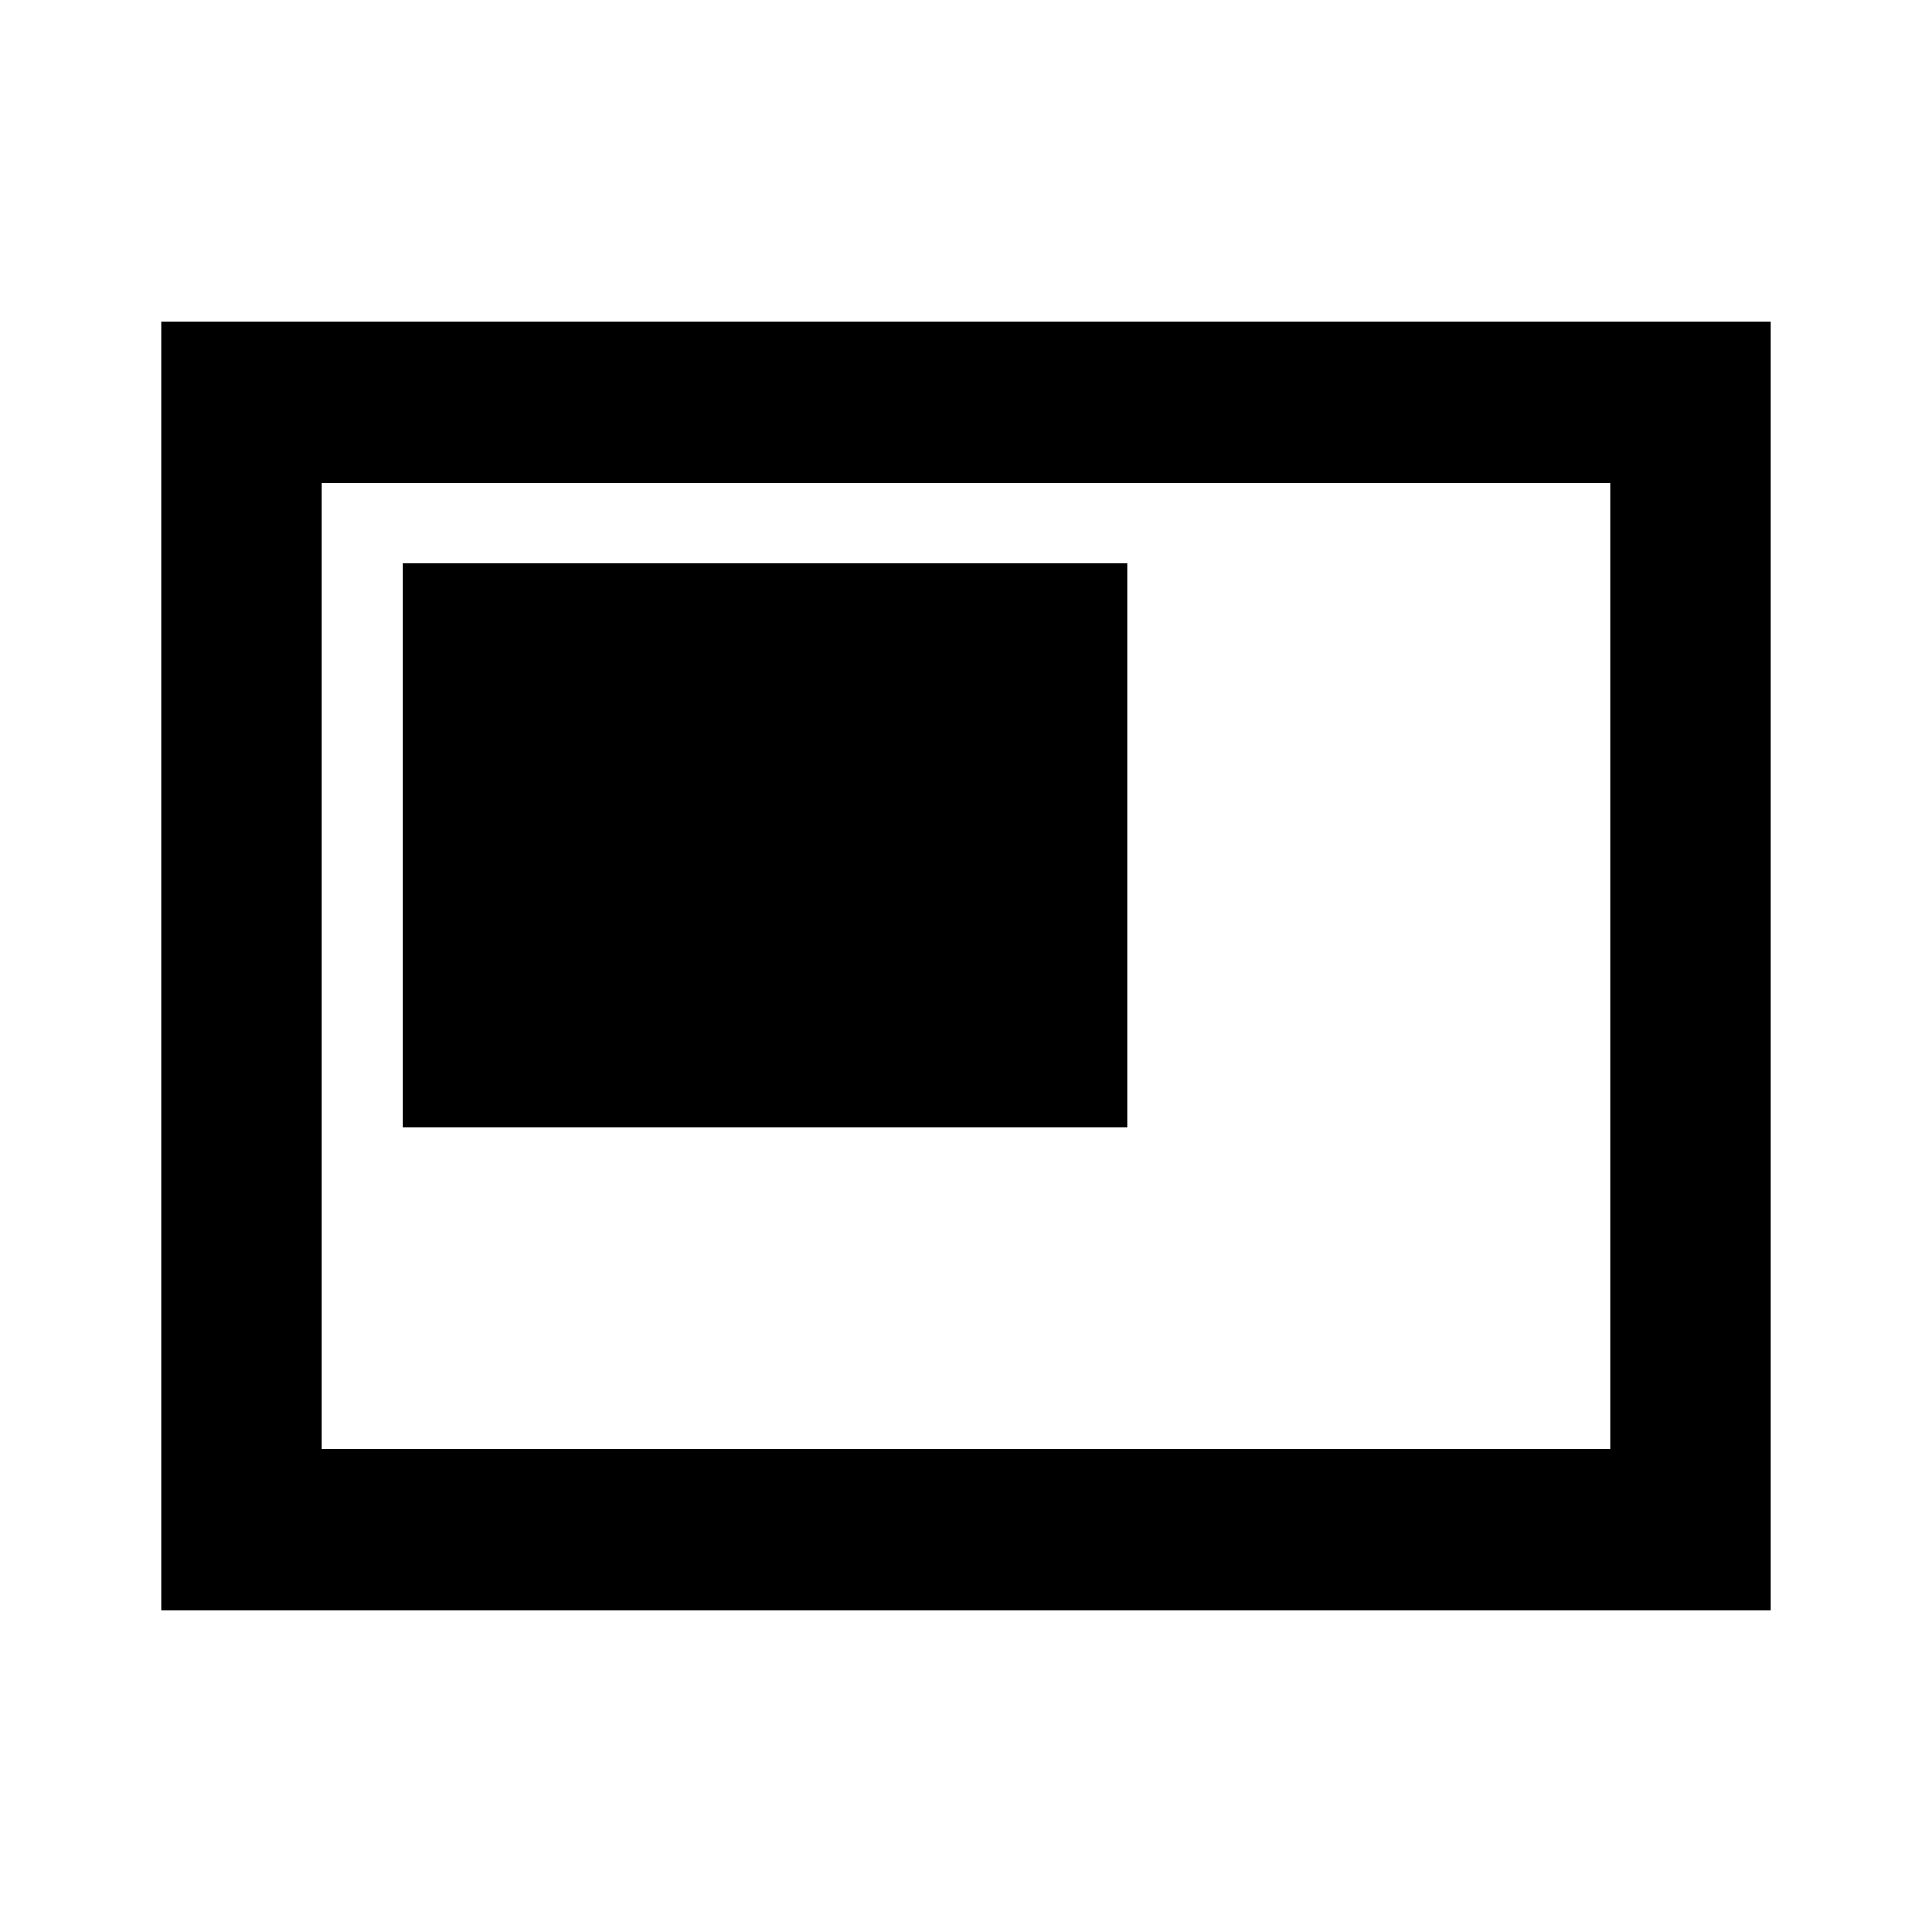 <?xml version="1.0" encoding="utf-8"?>
<!-- Generator: www.svgicons.com -->
<svg xmlns="http://www.w3.org/2000/svg" width="800" height="800" viewBox="0 0 24 24">
<path fill="currentColor" d="M5 14h9V7H5zm-3 6V4h20v16zm2-2h16V6H4zm0 0V6z"/>
</svg>